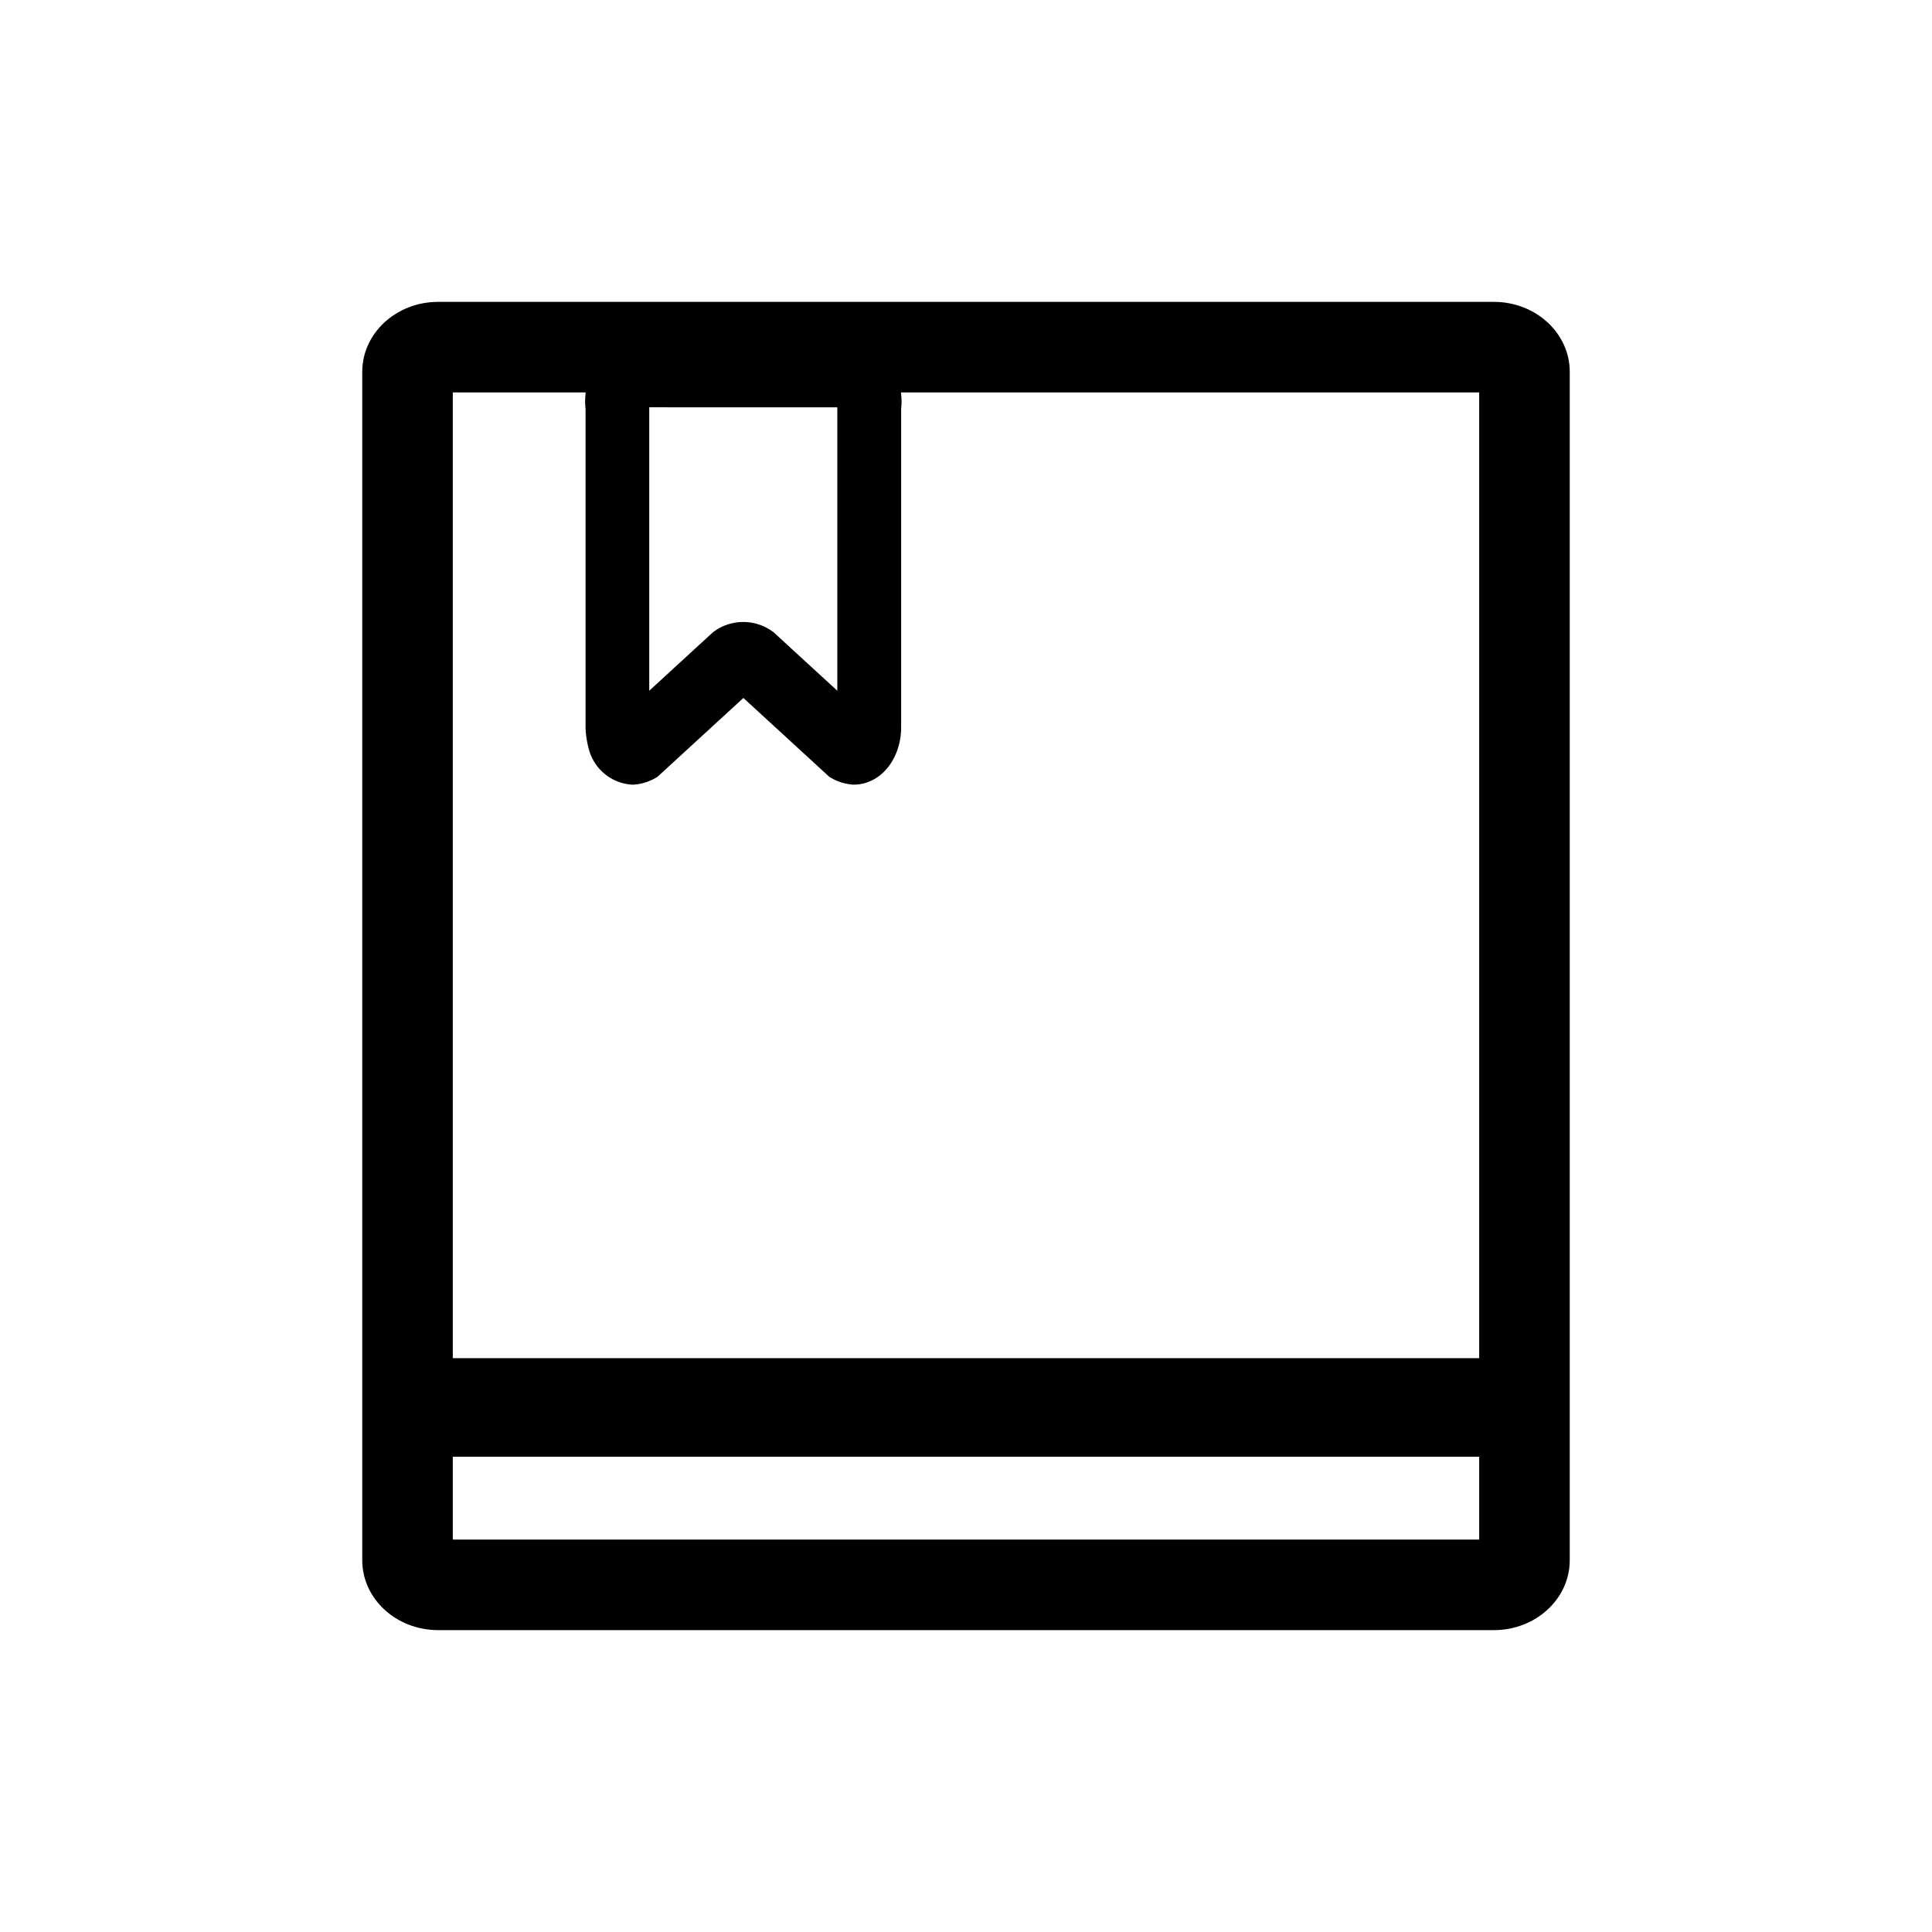 <svg xmlns="http://www.w3.org/2000/svg" width="64" height="64" viewBox="0 0 64 64">
  <defs>
    <style>
      .cls-1 {
        fill: #fff;
        opacity: 0;
      }

      .cls-2 {
        fill: none;
      }

      .cls-3 {
        stroke: #000;
        stroke-width: 1.5px;
      }

      .cls-4, .cls-5 {
        stroke: none;
      }

      .cls-5 {
        fill: #000;
      }
    </style>
  </defs>
  <g id="组_26120" data-name="组 26120" transform="translate(-1042.406 -809.277)">
    <rect id="矩形_4006" data-name="矩形 4006" class="cls-1" width="64" height="64" transform="translate(1042.406 809.277)"/>
    <g id="路径_13762" data-name="路径 13762" class="cls-2" transform="translate(1054.406 819.277)">
      <path class="cls-4" d="M2.514,0H37.486A2.421,2.421,0,0,1,40,2.316V41.684A2.421,2.421,0,0,1,37.486,44H2.514A2.421,2.421,0,0,1,0,41.684V2.316A2.421,2.421,0,0,1,2.514,0Z"/>
      <path class="cls-5" d="M 3 3 L 3 41 L 37 41 L 37 3 L 3 3 M 2.514 0 L 37.486 0 C 38.874 0 40 1.037 40 2.316 L 40 41.684 C 40 42.963 38.874 44 37.486 44 L 2.514 44 C 1.126 44 3.814697265625e-06 42.963 3.814697265625e-06 41.684 L 3.814697265625e-06 2.316 C 3.814697265625e-06 1.037 1.126 0 2.514 0 Z"/>
    </g>
    <g id="组_26119" data-name="组 26119" transform="translate(1062.552 821.162)">
      <path id="路径_13761" data-name="路径 13761" class="cls-3" d="M110.528,87.5a.828.828,0,0,1-.732-.63,2.266,2.266,0,0,1-.081-.515v-10.6a1.429,1.429,0,0,1,1.627-1.613h5.7a1.429,1.429,0,0,1,1.627,1.613v10.6c0,.63-.366,1.145-.814,1.145a.907.907,0,0,1-.366-.115l-3.051-2.8a.39.39,0,0,0-.488,0l-3.051,2.8A.907.907,0,0,1,110.528,87.5ZM111.342,75c-.57,0-1.017-.048-1.017.754v10.6c0,.057,0,.115.041.115a.172.172,0,0,0,.244.115l3.051-2.8a.9.9,0,0,1,1.058,0l3.051,2.8c.122.115.285-.057.285-.229v-10.6c0-.8-.448-.754-1.017-.754Z" transform="translate(-109.714 -74.143)"/>
    </g>
    <rect id="矩形_3233" data-name="矩形 3233" width="36.285" height="3.265" transform="translate(1056.141 854.268)"/>
  </g>
</svg>

